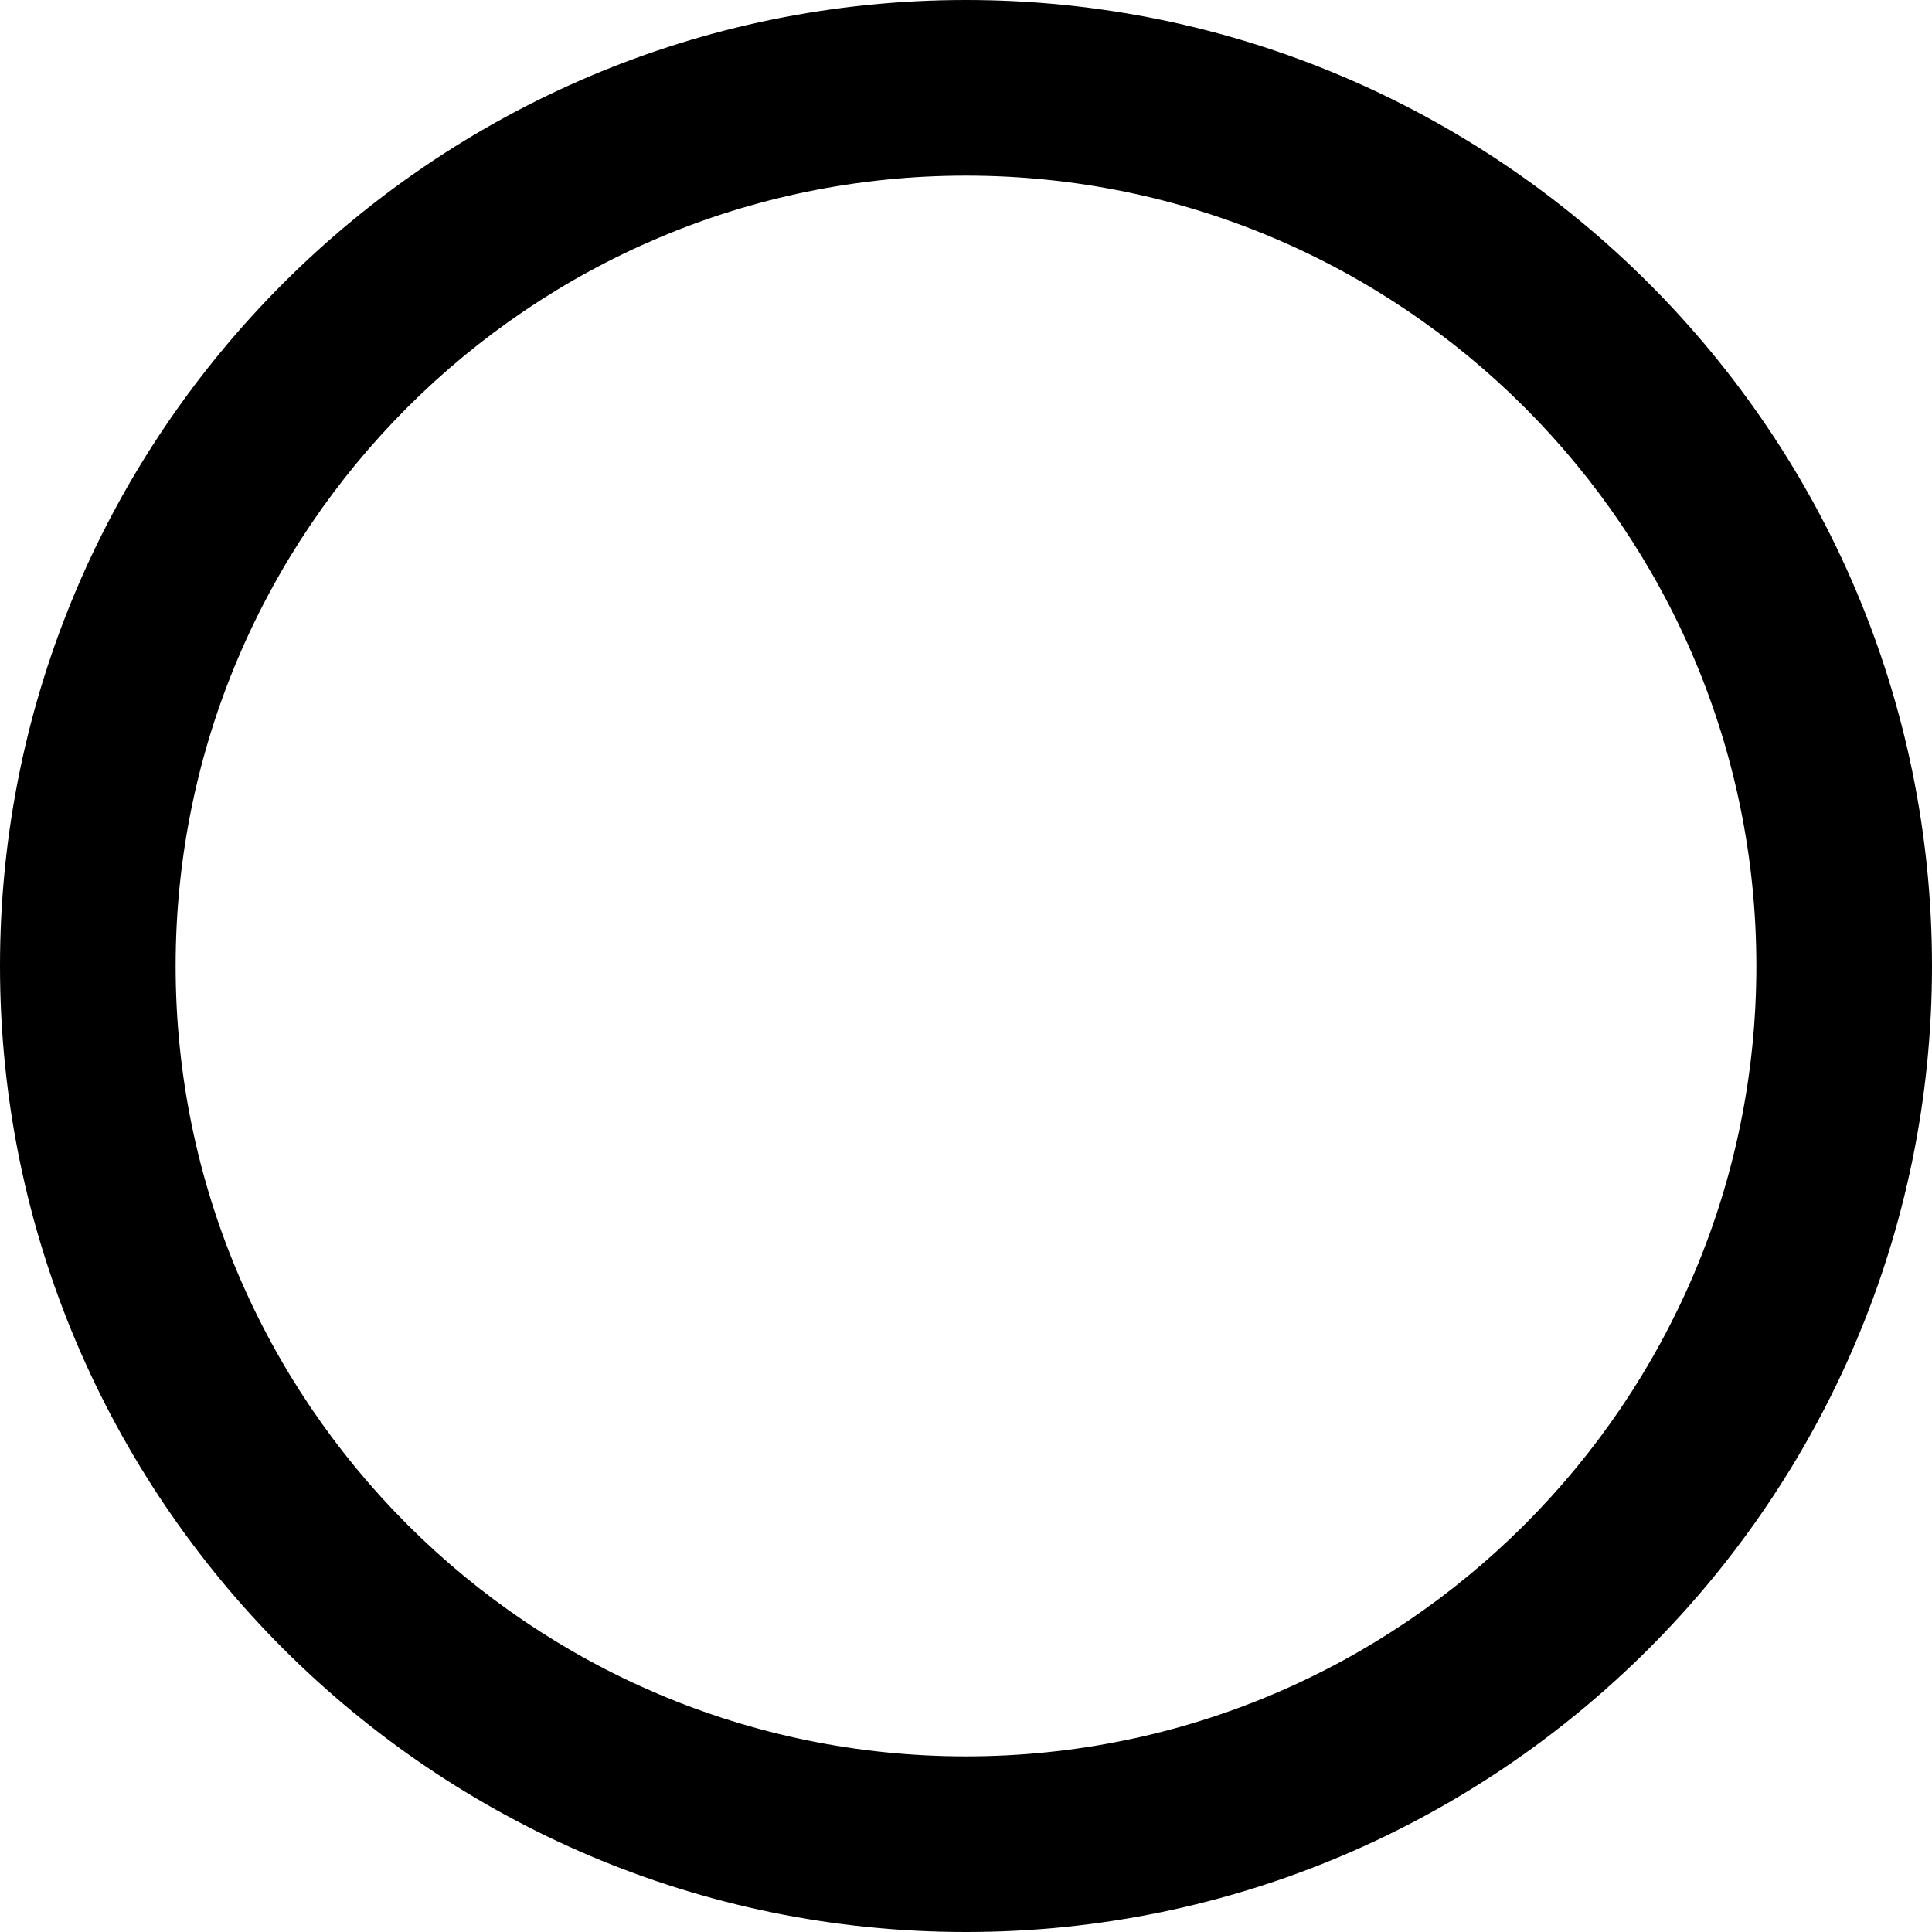 <?xml version="1.0" encoding="iso-8859-1"?>
<!-- Generator: Adobe Illustrator 19.0.0, SVG Export Plug-In . SVG Version: 6.00 Build 0)  -->
<svg version="1.1" id="Layer_1" xmlns="http://www.w3.org/2000/svg" xmlns:xlink="http://www.w3.org/1999/xlink" x="0px" y="0px"
	 viewBox="0 0 330 330" style="enable-background:new 0 0 330 330;" xml:space="preserve">
<path id="XMLID_18_" d="M164.992,0C74.016,0,0,74.02,0,165.002C0,255.982,74.016,330,164.992,330
	C255.977,330,330,255.982,330,165.002C330,74.02,255.977,0,164.992,0z M164.992,300C90.558,300,30,239.44,30,165.002
	C30,90.562,90.558,30,164.992,30C239.436,30,300,90.562,300,165.002C300,239.44,239.436,300,164.992,300z"/>
<g>
</g>
<g>
</g>
<g>
</g>
<g>
</g>
<g>
</g>
<g>
</g>
<g>
</g>
<g>
</g>
<g>
</g>
<g>
</g>
<g>
</g>
<g>
</g>
<g>
</g>
<g>
</g>
<g>
</g>
</svg>

